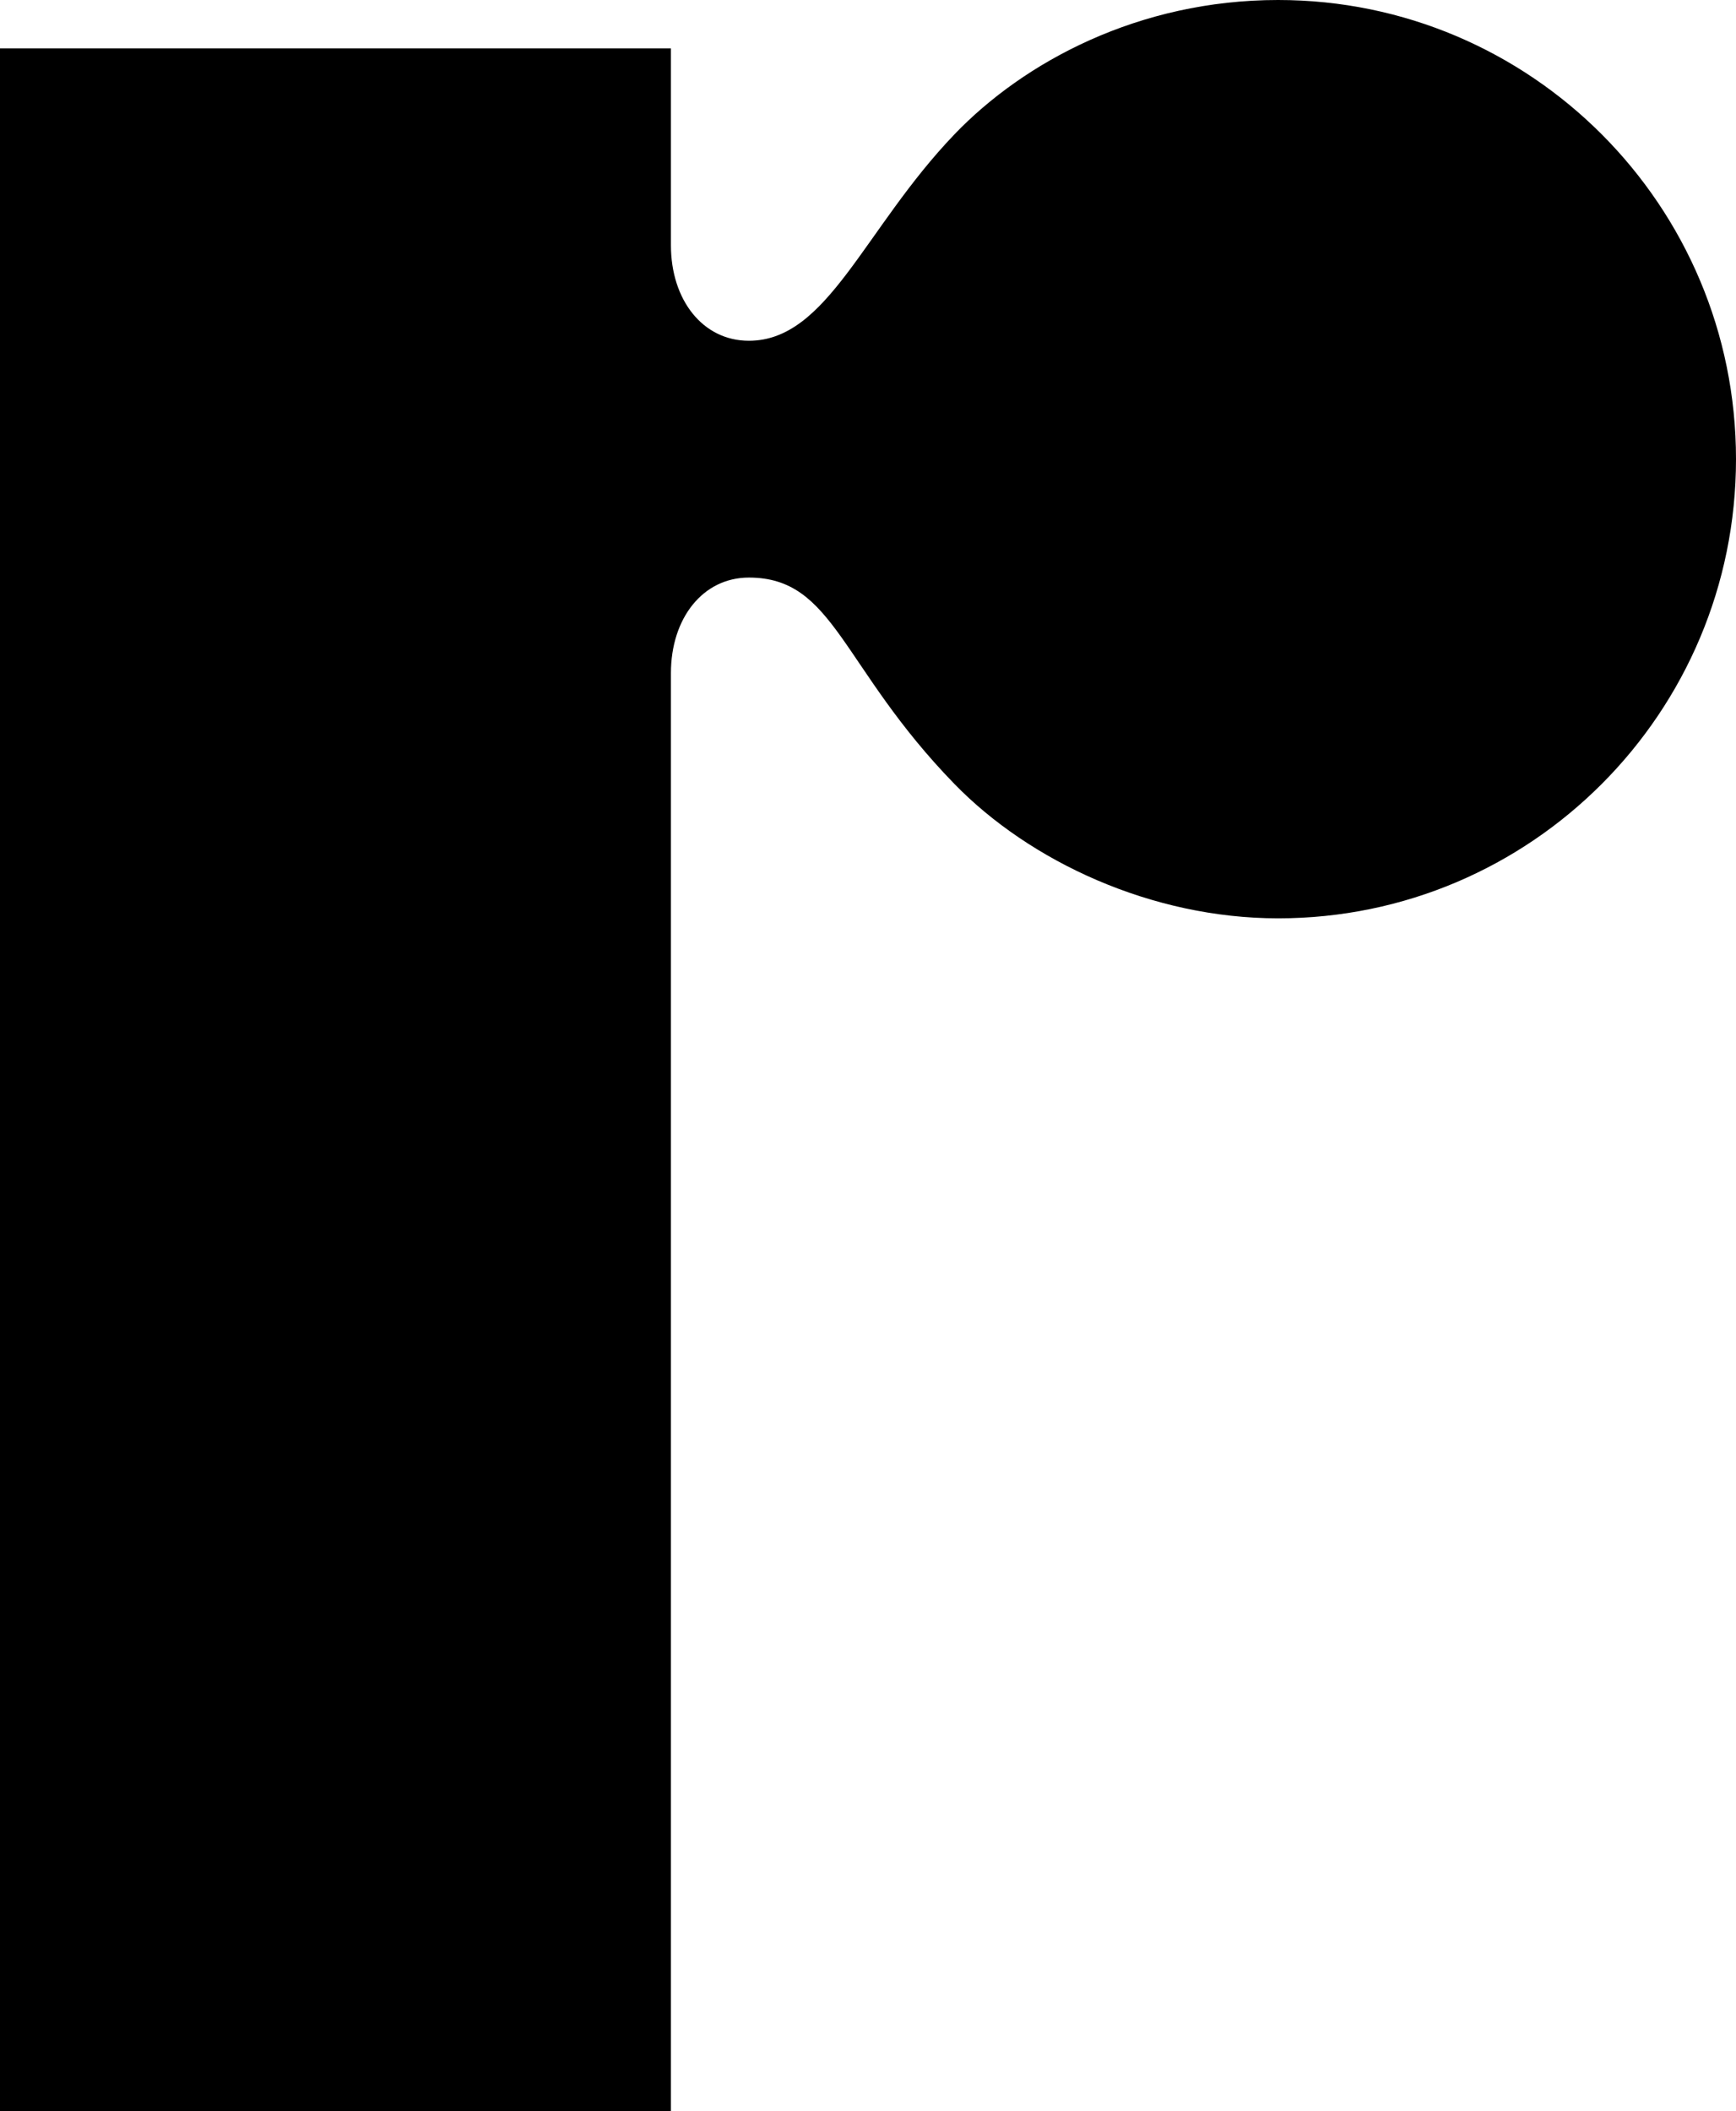 <svg width="102" height="124" viewBox="0 0 102 124" fill="none" xmlns="http://www.w3.org/2000/svg">
<path d="M75.095 0C66.912 0 60.16 3.632 56.072 7.899C50.74 13.464 48.638 20.015 44.001 20.015C41.295 20.015 39.421 17.623 39.421 14.405V2.841H0V124H39.421V39.534C39.421 36.316 41.295 33.924 44.001 33.924C49.039 33.924 49.387 39.166 56.072 46.04C60.507 50.602 67.666 53.939 75.097 53.939C89.955 53.939 102 41.864 102 26.968C102 12.073 89.953 0 75.095 0Z" fill="black"/>
</svg>
